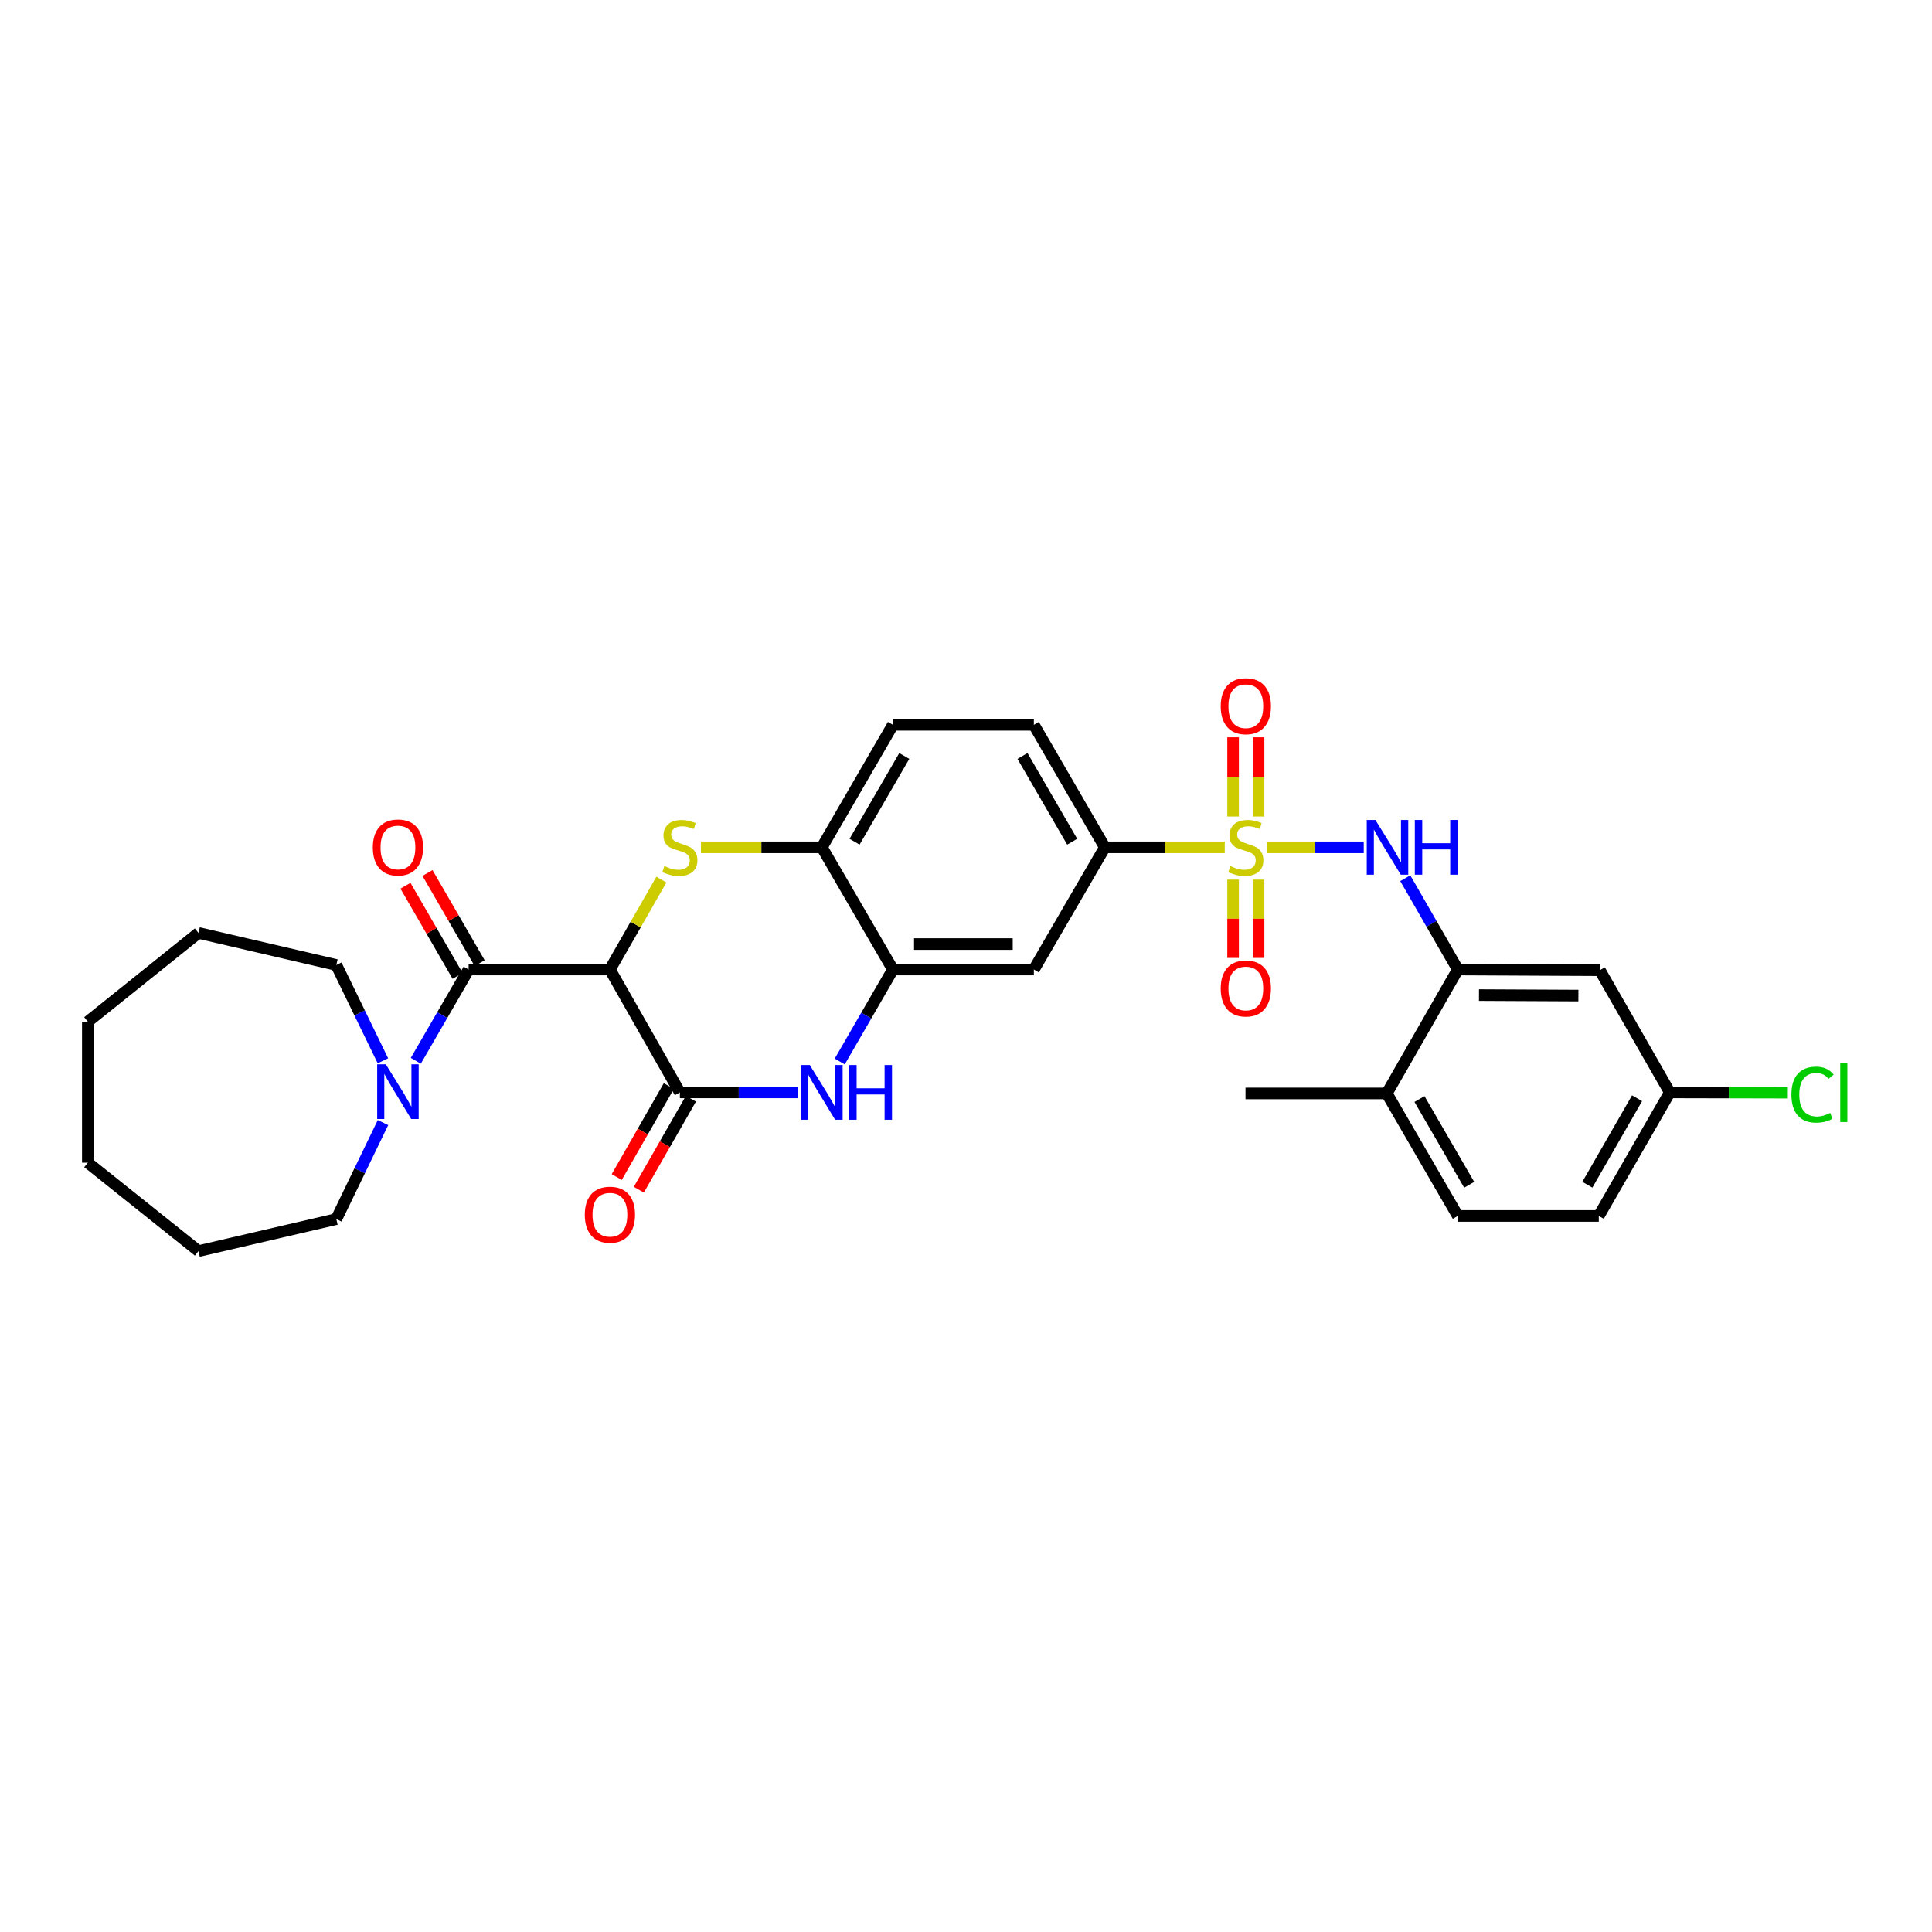 <?xml version='1.0' encoding='iso-8859-1'?>
<svg version='1.1' baseProfile='full'
              xmlns='http://www.w3.org/2000/svg'
                      xmlns:rdkit='http://www.rdkit.org/xml'
                      xmlns:xlink='http://www.w3.org/1999/xlink'
                  xml:space='preserve'
width='1000px' height='1000px' viewBox='0 0 1000 1000'>
<!-- END OF HEADER -->
<rect style='opacity:1.0;fill:#FFFFFF;stroke:none' width='1000' height='1000' x='0' y='0'> </rect>
<path class='bond-5' d='M 655.755,438.579 L 680.813,438.579' style='fill:none;fill-rule:evenodd;stroke:#CCCC00;stroke-width:6px;stroke-linecap:butt;stroke-linejoin:miter;stroke-opacity:1' />
<path class='bond-5' d='M 680.813,438.579 L 705.872,438.579' style='fill:none;fill-rule:evenodd;stroke:#0000FF;stroke-width:6px;stroke-linecap:butt;stroke-linejoin:miter;stroke-opacity:1' />
<path class='bond-7' d='M 633.937,438.579 L 602.907,438.579' style='fill:none;fill-rule:evenodd;stroke:#CCCC00;stroke-width:6px;stroke-linecap:butt;stroke-linejoin:miter;stroke-opacity:1' />
<path class='bond-7' d='M 602.907,438.579 L 571.877,438.579' style='fill:none;fill-rule:evenodd;stroke:#000000;stroke-width:6px;stroke-linecap:butt;stroke-linejoin:miter;stroke-opacity:1' />
<path class='bond-12' d='M 651.431,422.631 L 651.431,402.133' style='fill:none;fill-rule:evenodd;stroke:#CCCC00;stroke-width:6px;stroke-linecap:butt;stroke-linejoin:miter;stroke-opacity:1' />
<path class='bond-12' d='M 651.431,402.133 L 651.431,381.636' style='fill:none;fill-rule:evenodd;stroke:#FF0000;stroke-width:6px;stroke-linecap:butt;stroke-linejoin:miter;stroke-opacity:1' />
<path class='bond-12' d='M 638.252,422.631 L 638.252,402.133' style='fill:none;fill-rule:evenodd;stroke:#CCCC00;stroke-width:6px;stroke-linecap:butt;stroke-linejoin:miter;stroke-opacity:1' />
<path class='bond-12' d='M 638.252,402.133 L 638.252,381.636' style='fill:none;fill-rule:evenodd;stroke:#FF0000;stroke-width:6px;stroke-linecap:butt;stroke-linejoin:miter;stroke-opacity:1' />
<path class='bond-13' d='M 638.252,455.283 L 638.252,475.55' style='fill:none;fill-rule:evenodd;stroke:#CCCC00;stroke-width:6px;stroke-linecap:butt;stroke-linejoin:miter;stroke-opacity:1' />
<path class='bond-13' d='M 638.252,475.55 L 638.252,495.818' style='fill:none;fill-rule:evenodd;stroke:#FF0000;stroke-width:6px;stroke-linecap:butt;stroke-linejoin:miter;stroke-opacity:1' />
<path class='bond-13' d='M 651.431,455.283 L 651.431,475.55' style='fill:none;fill-rule:evenodd;stroke:#CCCC00;stroke-width:6px;stroke-linecap:butt;stroke-linejoin:miter;stroke-opacity:1' />
<path class='bond-13' d='M 651.431,475.55 L 651.431,495.818' style='fill:none;fill-rule:evenodd;stroke:#FF0000;stroke-width:6px;stroke-linecap:butt;stroke-linejoin:miter;stroke-opacity:1' />
<path class='bond-0' d='M 315.694,501.821 L 329.016,478.551' style='fill:none;fill-rule:evenodd;stroke:#000000;stroke-width:6px;stroke-linecap:butt;stroke-linejoin:miter;stroke-opacity:1' />
<path class='bond-0' d='M 329.016,478.551 L 342.337,455.281' style='fill:none;fill-rule:evenodd;stroke:#CCCC00;stroke-width:6px;stroke-linecap:butt;stroke-linejoin:miter;stroke-opacity:1' />
<path class='bond-3' d='M 315.694,501.821 L 242.561,501.821' style='fill:none;fill-rule:evenodd;stroke:#000000;stroke-width:6px;stroke-linecap:butt;stroke-linejoin:miter;stroke-opacity:1' />
<path class='bond-32' d='M 315.694,501.821 L 351.898,565.422' style='fill:none;fill-rule:evenodd;stroke:#000000;stroke-width:6px;stroke-linecap:butt;stroke-linejoin:miter;stroke-opacity:1' />
<path class='bond-1' d='M 362.816,438.579 L 394.11,438.579' style='fill:none;fill-rule:evenodd;stroke:#CCCC00;stroke-width:6px;stroke-linecap:butt;stroke-linejoin:miter;stroke-opacity:1' />
<path class='bond-1' d='M 394.11,438.579 L 425.405,438.579' style='fill:none;fill-rule:evenodd;stroke:#000000;stroke-width:6px;stroke-linecap:butt;stroke-linejoin:miter;stroke-opacity:1' />
<path class='bond-2' d='M 351.898,565.422 L 382.363,565.422' style='fill:none;fill-rule:evenodd;stroke:#000000;stroke-width:6px;stroke-linecap:butt;stroke-linejoin:miter;stroke-opacity:1' />
<path class='bond-2' d='M 382.363,565.422 L 412.827,565.422' style='fill:none;fill-rule:evenodd;stroke:#0000FF;stroke-width:6px;stroke-linecap:butt;stroke-linejoin:miter;stroke-opacity:1' />
<path class='bond-15' d='M 346.18,562.148 L 332.699,585.691' style='fill:none;fill-rule:evenodd;stroke:#000000;stroke-width:6px;stroke-linecap:butt;stroke-linejoin:miter;stroke-opacity:1' />
<path class='bond-15' d='M 332.699,585.691 L 319.219,609.234' style='fill:none;fill-rule:evenodd;stroke:#FF0000;stroke-width:6px;stroke-linecap:butt;stroke-linejoin:miter;stroke-opacity:1' />
<path class='bond-15' d='M 357.616,568.696 L 344.136,592.239' style='fill:none;fill-rule:evenodd;stroke:#000000;stroke-width:6px;stroke-linecap:butt;stroke-linejoin:miter;stroke-opacity:1' />
<path class='bond-15' d='M 344.136,592.239 L 330.655,615.782' style='fill:none;fill-rule:evenodd;stroke:#FF0000;stroke-width:6px;stroke-linecap:butt;stroke-linejoin:miter;stroke-opacity:1' />
<path class='bond-8' d='M 242.561,501.821 L 228.893,525.442' style='fill:none;fill-rule:evenodd;stroke:#000000;stroke-width:6px;stroke-linecap:butt;stroke-linejoin:miter;stroke-opacity:1' />
<path class='bond-8' d='M 228.893,525.442 L 215.226,549.063' style='fill:none;fill-rule:evenodd;stroke:#0000FF;stroke-width:6px;stroke-linecap:butt;stroke-linejoin:miter;stroke-opacity:1' />
<path class='bond-16' d='M 248.264,498.522 L 234.77,475.194' style='fill:none;fill-rule:evenodd;stroke:#000000;stroke-width:6px;stroke-linecap:butt;stroke-linejoin:miter;stroke-opacity:1' />
<path class='bond-16' d='M 234.77,475.194 L 221.275,451.866' style='fill:none;fill-rule:evenodd;stroke:#FF0000;stroke-width:6px;stroke-linecap:butt;stroke-linejoin:miter;stroke-opacity:1' />
<path class='bond-16' d='M 236.857,505.121 L 223.362,481.793' style='fill:none;fill-rule:evenodd;stroke:#000000;stroke-width:6px;stroke-linecap:butt;stroke-linejoin:miter;stroke-opacity:1' />
<path class='bond-16' d='M 223.362,481.793 L 209.867,458.465' style='fill:none;fill-rule:evenodd;stroke:#FF0000;stroke-width:6px;stroke-linecap:butt;stroke-linejoin:miter;stroke-opacity:1' />
<path class='bond-4' d='M 434.651,549.426 L 448.408,525.623' style='fill:none;fill-rule:evenodd;stroke:#0000FF;stroke-width:6px;stroke-linecap:butt;stroke-linejoin:miter;stroke-opacity:1' />
<path class='bond-4' d='M 448.408,525.623 L 462.166,501.821' style='fill:none;fill-rule:evenodd;stroke:#000000;stroke-width:6px;stroke-linecap:butt;stroke-linejoin:miter;stroke-opacity:1' />
<path class='bond-10' d='M 727.369,454.563 L 740.964,478.192' style='fill:none;fill-rule:evenodd;stroke:#0000FF;stroke-width:6px;stroke-linecap:butt;stroke-linejoin:miter;stroke-opacity:1' />
<path class='bond-10' d='M 740.964,478.192 L 754.56,501.821' style='fill:none;fill-rule:evenodd;stroke:#000000;stroke-width:6px;stroke-linecap:butt;stroke-linejoin:miter;stroke-opacity:1' />
<path class='bond-6' d='M 462.166,501.821 L 535.123,501.821' style='fill:none;fill-rule:evenodd;stroke:#000000;stroke-width:6px;stroke-linecap:butt;stroke-linejoin:miter;stroke-opacity:1' />
<path class='bond-6' d='M 473.109,488.643 L 524.18,488.643' style='fill:none;fill-rule:evenodd;stroke:#000000;stroke-width:6px;stroke-linecap:butt;stroke-linejoin:miter;stroke-opacity:1' />
<path class='bond-31' d='M 462.166,501.821 L 425.405,438.579' style='fill:none;fill-rule:evenodd;stroke:#000000;stroke-width:6px;stroke-linecap:butt;stroke-linejoin:miter;stroke-opacity:1' />
<path class='bond-11' d='M 571.877,438.579 L 535.123,501.821' style='fill:none;fill-rule:evenodd;stroke:#000000;stroke-width:6px;stroke-linecap:butt;stroke-linejoin:miter;stroke-opacity:1' />
<path class='bond-18' d='M 571.877,438.579 L 535.123,375.169' style='fill:none;fill-rule:evenodd;stroke:#000000;stroke-width:6px;stroke-linecap:butt;stroke-linejoin:miter;stroke-opacity:1' />
<path class='bond-18' d='M 554.962,435.676 L 529.235,391.289' style='fill:none;fill-rule:evenodd;stroke:#000000;stroke-width:6px;stroke-linecap:butt;stroke-linejoin:miter;stroke-opacity:1' />
<path class='bond-24' d='M 198.202,549.066 L 186.143,524.272' style='fill:none;fill-rule:evenodd;stroke:#0000FF;stroke-width:6px;stroke-linecap:butt;stroke-linejoin:miter;stroke-opacity:1' />
<path class='bond-24' d='M 186.143,524.272 L 174.084,499.478' style='fill:none;fill-rule:evenodd;stroke:#000000;stroke-width:6px;stroke-linecap:butt;stroke-linejoin:miter;stroke-opacity:1' />
<path class='bond-25' d='M 198.242,581.04 L 186.163,606.016' style='fill:none;fill-rule:evenodd;stroke:#0000FF;stroke-width:6px;stroke-linecap:butt;stroke-linejoin:miter;stroke-opacity:1' />
<path class='bond-25' d='M 186.163,606.016 L 174.084,630.992' style='fill:none;fill-rule:evenodd;stroke:#000000;stroke-width:6px;stroke-linecap:butt;stroke-linejoin:miter;stroke-opacity:1' />
<path class='bond-9' d='M 425.405,438.579 L 462.166,375.169' style='fill:none;fill-rule:evenodd;stroke:#000000;stroke-width:6px;stroke-linecap:butt;stroke-linejoin:miter;stroke-opacity:1' />
<path class='bond-9' d='M 442.32,435.677 L 468.053,391.29' style='fill:none;fill-rule:evenodd;stroke:#000000;stroke-width:6px;stroke-linecap:butt;stroke-linejoin:miter;stroke-opacity:1' />
<path class='bond-14' d='M 754.56,501.821 L 828.066,502.18' style='fill:none;fill-rule:evenodd;stroke:#000000;stroke-width:6px;stroke-linecap:butt;stroke-linejoin:miter;stroke-opacity:1' />
<path class='bond-14' d='M 765.521,515.053 L 816.976,515.305' style='fill:none;fill-rule:evenodd;stroke:#000000;stroke-width:6px;stroke-linecap:butt;stroke-linejoin:miter;stroke-opacity:1' />
<path class='bond-17' d='M 754.56,501.821 L 717.806,565.957' style='fill:none;fill-rule:evenodd;stroke:#000000;stroke-width:6px;stroke-linecap:butt;stroke-linejoin:miter;stroke-opacity:1' />
<path class='bond-21' d='M 828.066,502.18 L 864.278,565.422' style='fill:none;fill-rule:evenodd;stroke:#000000;stroke-width:6px;stroke-linecap:butt;stroke-linejoin:miter;stroke-opacity:1' />
<path class='bond-20' d='M 717.806,565.957 L 754.56,629.367' style='fill:none;fill-rule:evenodd;stroke:#000000;stroke-width:6px;stroke-linecap:butt;stroke-linejoin:miter;stroke-opacity:1' />
<path class='bond-20' d='M 734.721,568.86 L 760.448,613.247' style='fill:none;fill-rule:evenodd;stroke:#000000;stroke-width:6px;stroke-linecap:butt;stroke-linejoin:miter;stroke-opacity:1' />
<path class='bond-26' d='M 717.806,565.957 L 644.673,565.957' style='fill:none;fill-rule:evenodd;stroke:#000000;stroke-width:6px;stroke-linecap:butt;stroke-linejoin:miter;stroke-opacity:1' />
<path class='bond-19' d='M 535.123,375.169 L 462.166,375.169' style='fill:none;fill-rule:evenodd;stroke:#000000;stroke-width:6px;stroke-linecap:butt;stroke-linejoin:miter;stroke-opacity:1' />
<path class='bond-22' d='M 754.56,629.367 L 827.525,629.367' style='fill:none;fill-rule:evenodd;stroke:#000000;stroke-width:6px;stroke-linecap:butt;stroke-linejoin:miter;stroke-opacity:1' />
<path class='bond-23' d='M 864.278,565.422 L 894.831,565.492' style='fill:none;fill-rule:evenodd;stroke:#000000;stroke-width:6px;stroke-linecap:butt;stroke-linejoin:miter;stroke-opacity:1' />
<path class='bond-23' d='M 894.831,565.492 L 925.384,565.561' style='fill:none;fill-rule:evenodd;stroke:#00CC00;stroke-width:6px;stroke-linecap:butt;stroke-linejoin:miter;stroke-opacity:1' />
<path class='bond-33' d='M 864.278,565.422 L 827.525,629.367' style='fill:none;fill-rule:evenodd;stroke:#000000;stroke-width:6px;stroke-linecap:butt;stroke-linejoin:miter;stroke-opacity:1' />
<path class='bond-33' d='M 847.339,568.447 L 821.612,613.208' style='fill:none;fill-rule:evenodd;stroke:#000000;stroke-width:6px;stroke-linecap:butt;stroke-linejoin:miter;stroke-opacity:1' />
<path class='bond-27' d='M 174.084,499.478 L 102.744,482.896' style='fill:none;fill-rule:evenodd;stroke:#000000;stroke-width:6px;stroke-linecap:butt;stroke-linejoin:miter;stroke-opacity:1' />
<path class='bond-28' d='M 174.084,630.992 L 102.744,647.568' style='fill:none;fill-rule:evenodd;stroke:#000000;stroke-width:6px;stroke-linecap:butt;stroke-linejoin:miter;stroke-opacity:1' />
<path class='bond-30' d='M 102.744,482.896 L 45.455,528.837' style='fill:none;fill-rule:evenodd;stroke:#000000;stroke-width:6px;stroke-linecap:butt;stroke-linejoin:miter;stroke-opacity:1' />
<path class='bond-29' d='M 102.744,647.568 L 45.455,601.802' style='fill:none;fill-rule:evenodd;stroke:#000000;stroke-width:6px;stroke-linecap:butt;stroke-linejoin:miter;stroke-opacity:1' />
<path class='bond-34' d='M 45.455,601.802 L 45.455,528.837' style='fill:none;fill-rule:evenodd;stroke:#000000;stroke-width:6px;stroke-linecap:butt;stroke-linejoin:miter;stroke-opacity:1' />
<path  class='atom-0' d='M 636.841 448.299
Q 637.161 448.419, 638.481 448.979
Q 639.801 449.539, 641.241 449.899
Q 642.721 450.219, 644.161 450.219
Q 646.841 450.219, 648.401 448.939
Q 649.961 447.619, 649.961 445.339
Q 649.961 443.779, 649.161 442.819
Q 648.401 441.859, 647.201 441.339
Q 646.001 440.819, 644.001 440.219
Q 641.481 439.459, 639.961 438.739
Q 638.481 438.019, 637.401 436.499
Q 636.361 434.979, 636.361 432.419
Q 636.361 428.859, 638.761 426.659
Q 641.201 424.459, 646.001 424.459
Q 649.281 424.459, 653.001 426.019
L 652.081 429.099
Q 648.681 427.699, 646.121 427.699
Q 643.361 427.699, 641.841 428.859
Q 640.321 429.979, 640.361 431.939
Q 640.361 433.459, 641.121 434.379
Q 641.921 435.299, 643.041 435.819
Q 644.201 436.339, 646.121 436.939
Q 648.681 437.739, 650.201 438.539
Q 651.721 439.339, 652.801 440.979
Q 653.921 442.579, 653.921 445.339
Q 653.921 449.259, 651.281 451.379
Q 648.681 453.459, 644.321 453.459
Q 641.801 453.459, 639.881 452.899
Q 638.001 452.379, 635.761 451.459
L 636.841 448.299
' fill='#CCCC00'/>
<path  class='atom-2' d='M 343.898 448.299
Q 344.218 448.419, 345.538 448.979
Q 346.858 449.539, 348.298 449.899
Q 349.778 450.219, 351.218 450.219
Q 353.898 450.219, 355.458 448.939
Q 357.018 447.619, 357.018 445.339
Q 357.018 443.779, 356.218 442.819
Q 355.458 441.859, 354.258 441.339
Q 353.058 440.819, 351.058 440.219
Q 348.538 439.459, 347.018 438.739
Q 345.538 438.019, 344.458 436.499
Q 343.418 434.979, 343.418 432.419
Q 343.418 428.859, 345.818 426.659
Q 348.258 424.459, 353.058 424.459
Q 356.338 424.459, 360.058 426.019
L 359.138 429.099
Q 355.738 427.699, 353.178 427.699
Q 350.418 427.699, 348.898 428.859
Q 347.378 429.979, 347.418 431.939
Q 347.418 433.459, 348.178 434.379
Q 348.978 435.299, 350.098 435.819
Q 351.258 436.339, 353.178 436.939
Q 355.738 437.739, 357.258 438.539
Q 358.778 439.339, 359.858 440.979
Q 360.978 442.579, 360.978 445.339
Q 360.978 449.259, 358.338 451.379
Q 355.738 453.459, 351.378 453.459
Q 348.858 453.459, 346.938 452.899
Q 345.058 452.379, 342.818 451.459
L 343.898 448.299
' fill='#CCCC00'/>
<path  class='atom-5' d='M 419.145 551.262
L 428.425 566.262
Q 429.345 567.742, 430.825 570.422
Q 432.305 573.102, 432.385 573.262
L 432.385 551.262
L 436.145 551.262
L 436.145 579.582
L 432.265 579.582
L 422.305 563.182
Q 421.145 561.262, 419.905 559.062
Q 418.705 556.862, 418.345 556.182
L 418.345 579.582
L 414.665 579.582
L 414.665 551.262
L 419.145 551.262
' fill='#0000FF'/>
<path  class='atom-5' d='M 439.545 551.262
L 443.385 551.262
L 443.385 563.302
L 457.865 563.302
L 457.865 551.262
L 461.705 551.262
L 461.705 579.582
L 457.865 579.582
L 457.865 566.502
L 443.385 566.502
L 443.385 579.582
L 439.545 579.582
L 439.545 551.262
' fill='#0000FF'/>
<path  class='atom-6' d='M 711.912 424.419
L 721.192 439.419
Q 722.112 440.899, 723.592 443.579
Q 725.072 446.259, 725.152 446.419
L 725.152 424.419
L 728.912 424.419
L 728.912 452.739
L 725.032 452.739
L 715.072 436.339
Q 713.912 434.419, 712.672 432.219
Q 711.472 430.019, 711.112 429.339
L 711.112 452.739
L 707.432 452.739
L 707.432 424.419
L 711.912 424.419
' fill='#0000FF'/>
<path  class='atom-6' d='M 732.312 424.419
L 736.152 424.419
L 736.152 436.459
L 750.632 436.459
L 750.632 424.419
L 754.472 424.419
L 754.472 452.739
L 750.632 452.739
L 750.632 439.659
L 736.152 439.659
L 736.152 452.739
L 732.312 452.739
L 732.312 424.419
' fill='#0000FF'/>
<path  class='atom-9' d='M 199.716 550.889
L 208.996 565.889
Q 209.916 567.369, 211.396 570.049
Q 212.876 572.729, 212.956 572.889
L 212.956 550.889
L 216.716 550.889
L 216.716 579.209
L 212.836 579.209
L 202.876 562.809
Q 201.716 560.889, 200.476 558.689
Q 199.276 556.489, 198.916 555.809
L 198.916 579.209
L 195.236 579.209
L 195.236 550.889
L 199.716 550.889
' fill='#0000FF'/>
<path  class='atom-13' d='M 631.841 365.526
Q 631.841 358.726, 635.201 354.926
Q 638.561 351.126, 644.841 351.126
Q 651.121 351.126, 654.481 354.926
Q 657.841 358.726, 657.841 365.526
Q 657.841 372.406, 654.441 376.326
Q 651.041 380.206, 644.841 380.206
Q 638.601 380.206, 635.201 376.326
Q 631.841 372.446, 631.841 365.526
M 644.841 377.006
Q 649.161 377.006, 651.481 374.126
Q 653.841 371.206, 653.841 365.526
Q 653.841 359.966, 651.481 357.166
Q 649.161 354.326, 644.841 354.326
Q 640.521 354.326, 638.161 357.126
Q 635.841 359.926, 635.841 365.526
Q 635.841 371.246, 638.161 374.126
Q 640.521 377.006, 644.841 377.006
' fill='#FF0000'/>
<path  class='atom-14' d='M 631.841 511.624
Q 631.841 504.824, 635.201 501.024
Q 638.561 497.224, 644.841 497.224
Q 651.121 497.224, 654.481 501.024
Q 657.841 504.824, 657.841 511.624
Q 657.841 518.504, 654.441 522.424
Q 651.041 526.304, 644.841 526.304
Q 638.601 526.304, 635.201 522.424
Q 631.841 518.544, 631.841 511.624
M 644.841 523.104
Q 649.161 523.104, 651.481 520.224
Q 653.841 517.304, 653.841 511.624
Q 653.841 506.064, 651.481 503.264
Q 649.161 500.424, 644.841 500.424
Q 640.521 500.424, 638.161 503.224
Q 635.841 506.024, 635.841 511.624
Q 635.841 517.344, 638.161 520.224
Q 640.521 523.104, 644.841 523.104
' fill='#FF0000'/>
<path  class='atom-16' d='M 302.694 628.73
Q 302.694 621.93, 306.054 618.13
Q 309.414 614.33, 315.694 614.33
Q 321.974 614.33, 325.334 618.13
Q 328.694 621.93, 328.694 628.73
Q 328.694 635.61, 325.294 639.53
Q 321.894 643.41, 315.694 643.41
Q 309.454 643.41, 306.054 639.53
Q 302.694 635.65, 302.694 628.73
M 315.694 640.21
Q 320.014 640.21, 322.334 637.33
Q 324.694 634.41, 324.694 628.73
Q 324.694 623.17, 322.334 620.37
Q 320.014 617.53, 315.694 617.53
Q 311.374 617.53, 309.014 620.33
Q 306.694 623.13, 306.694 628.73
Q 306.694 634.45, 309.014 637.33
Q 311.374 640.21, 315.694 640.21
' fill='#FF0000'/>
<path  class='atom-17' d='M 192.976 438.659
Q 192.976 431.859, 196.336 428.059
Q 199.696 424.259, 205.976 424.259
Q 212.256 424.259, 215.616 428.059
Q 218.976 431.859, 218.976 438.659
Q 218.976 445.539, 215.576 449.459
Q 212.176 453.339, 205.976 453.339
Q 199.736 453.339, 196.336 449.459
Q 192.976 445.579, 192.976 438.659
M 205.976 450.139
Q 210.296 450.139, 212.616 447.259
Q 214.976 444.339, 214.976 438.659
Q 214.976 433.099, 212.616 430.299
Q 210.296 427.459, 205.976 427.459
Q 201.656 427.459, 199.296 430.259
Q 196.976 433.059, 196.976 438.659
Q 196.976 444.379, 199.296 447.259
Q 201.656 450.139, 205.976 450.139
' fill='#FF0000'/>
<path  class='atom-24' d='M 927.231 566.571
Q 927.231 559.531, 930.511 555.851
Q 933.831 552.131, 940.111 552.131
Q 945.951 552.131, 949.071 556.251
L 946.431 558.411
Q 944.151 555.411, 940.111 555.411
Q 935.831 555.411, 933.551 558.291
Q 931.311 561.131, 931.311 566.571
Q 931.311 572.171, 933.631 575.051
Q 935.991 577.931, 940.551 577.931
Q 943.671 577.931, 947.311 576.051
L 948.431 579.051
Q 946.951 580.011, 944.711 580.571
Q 942.471 581.131, 939.991 581.131
Q 933.831 581.131, 930.511 577.371
Q 927.231 573.611, 927.231 566.571
' fill='#00CC00'/>
<path  class='atom-24' d='M 952.511 550.411
L 956.191 550.411
L 956.191 580.771
L 952.511 580.771
L 952.511 550.411
' fill='#00CC00'/>
</svg>
